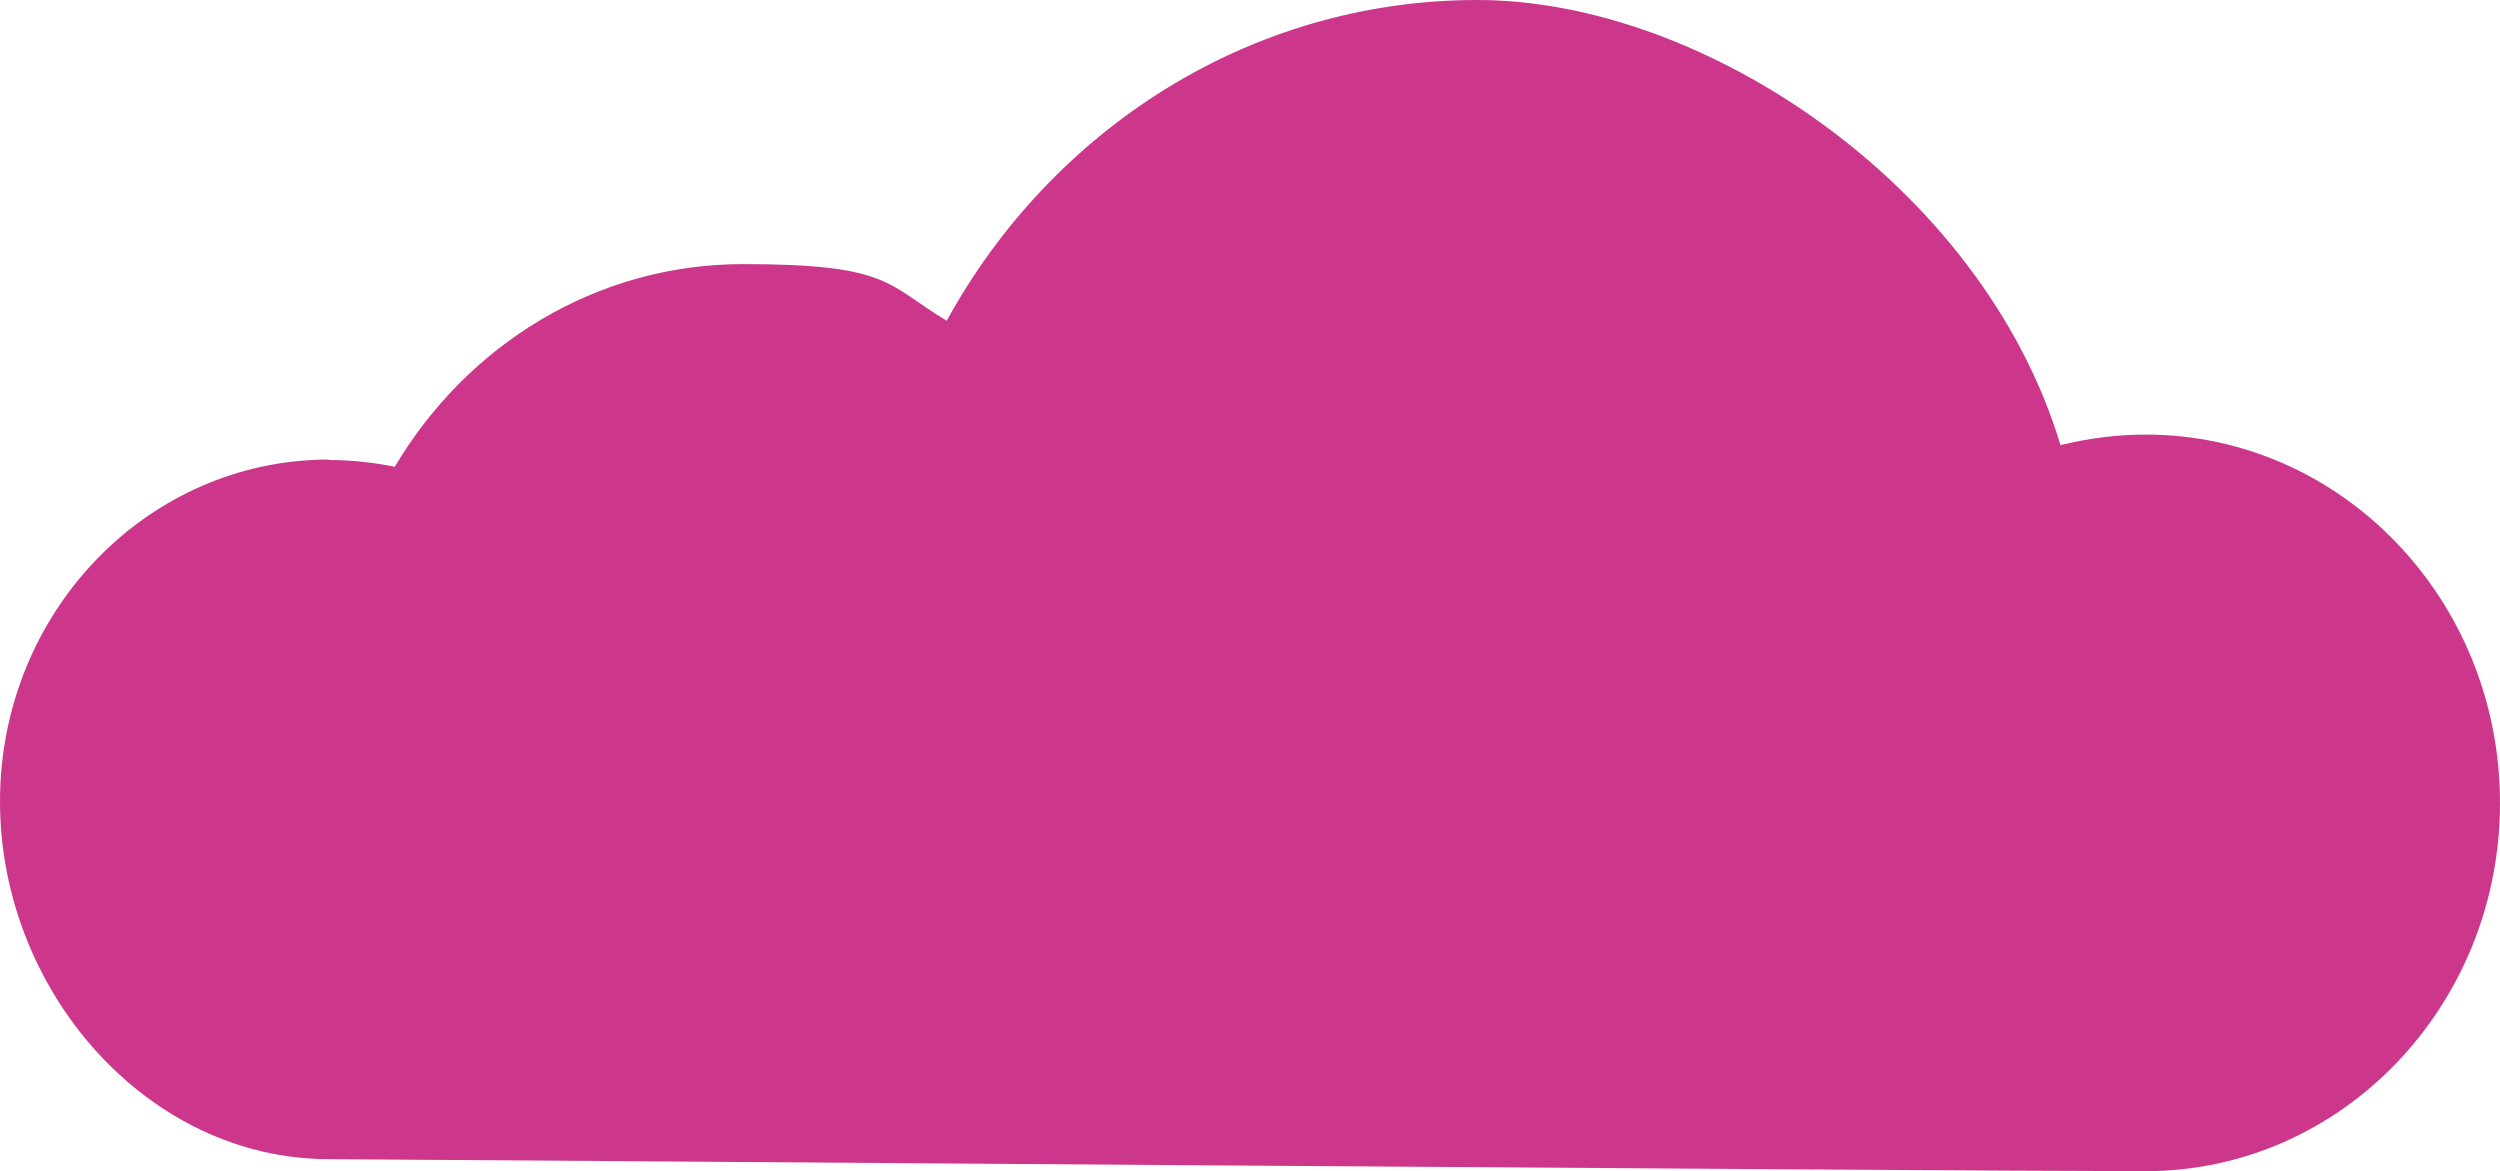 <svg width="222" height="104" viewBox="0 0 222 104" fill="none" xmlns="http://www.w3.org/2000/svg">
<path d="M29.174 40.849C31.178 40.849 33.14 41.063 35.059 41.447C41.457 30.659 52.888 23.452 65.982 23.452C79.076 23.452 78.734 25.286 84.066 28.484C93.406 11.47 111.021 0 131.195 0C151.369 0 176.065 16.63 182.974 39.528C185.405 38.931 187.922 38.59 190.523 38.59C207.925 38.59 222 53.258 222 71.295C222 89.332 207.925 104 190.523 104C173.122 104 33.78 102.934 29.216 102.934C13.051 102.934 0 87.967 0 71.167C0 54.367 13.094 40.807 29.216 40.807" fill="#CC378C"/>
</svg>
